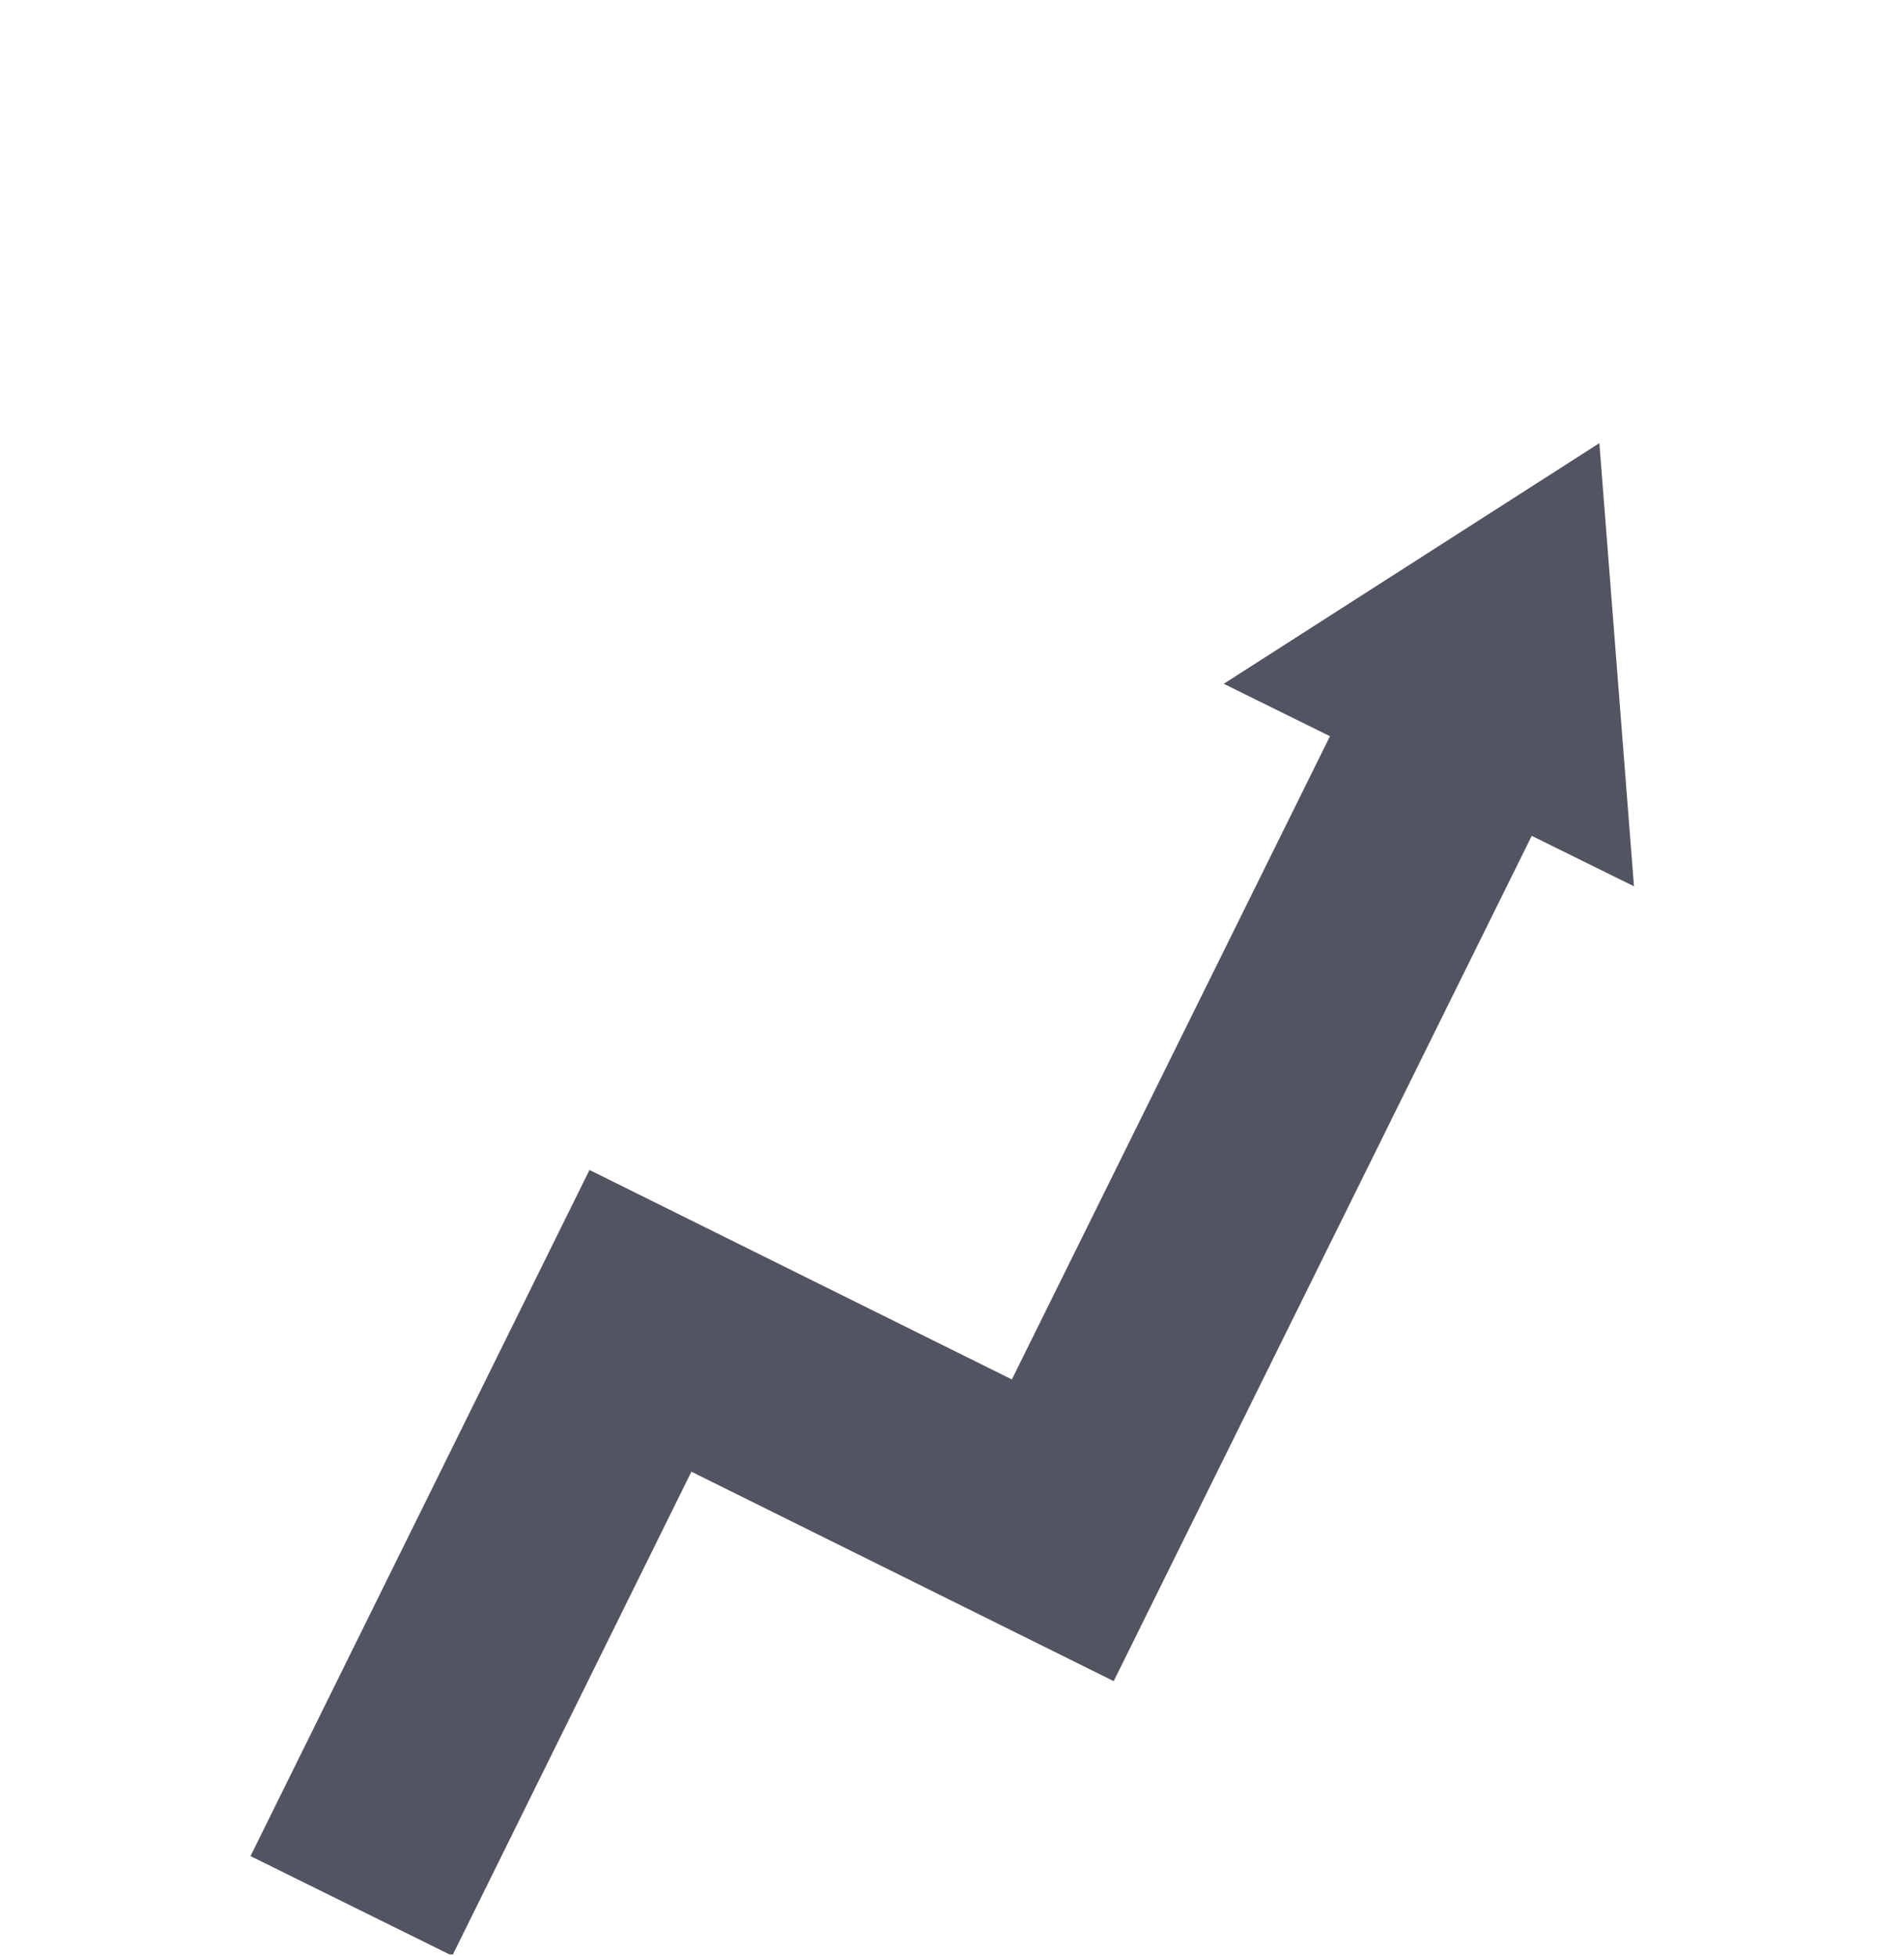 <svg width="110" height="113" viewBox="0 0 110 113" fill="none" xmlns="http://www.w3.org/2000/svg">
<g clip-path="url(#clip0)">
<path d="M20.3 110.1L37 76.3L61.4 88.4L84.3 42.1" stroke="#535461" stroke-width="13" stroke-miterlimit="10"/>
<path d="M70.7 39.5L94.4 51.2L92.4 25.6L70.7 39.5Z" fill="#535461"/>
</g>
<defs>
<clipPath id="clip0">
<rect width="110" height="112.9" fill="white"/>
</clipPath>
</defs>
</svg>
